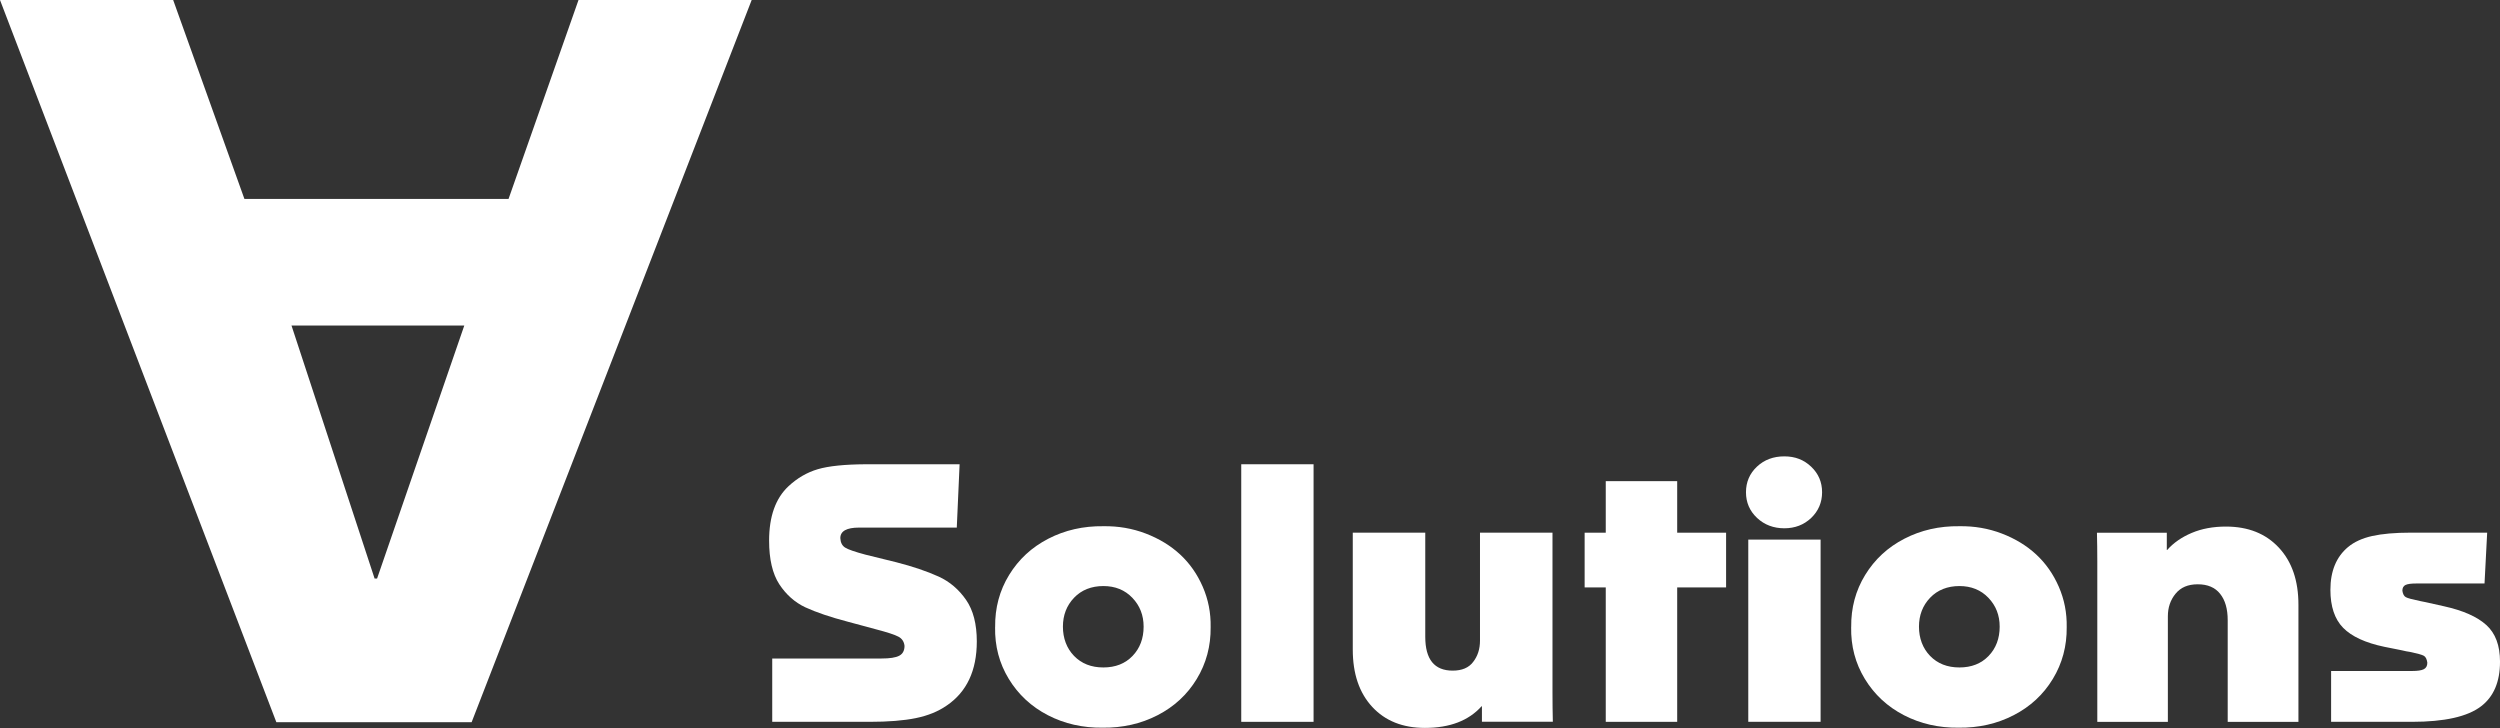 <?xml version="1.0" encoding="UTF-8"?> <svg xmlns="http://www.w3.org/2000/svg" id="Calque_1" data-name="Calque 1" viewBox="0 0 566.93 165.09"><rect x="0" y="0" width="566.93" height="165.09" fill="#333333" stroke="none"/><defs><style> .cls-1 { fill: #fff; } </style></defs><path class="cls-1" d="M106.96,163.78h-44.29L0,0h39.27l16.16,45.12h59.89L131.19,0h39.27l-63.51,163.78ZM66.01,73.54l18.94,57.66h.56l19.78-57.38h-39.27v-.28Z"></path><g><path class="cls-1" d="M175.12,163.69v-14.36h24.77c1.92,0,3.26-.21,4.05-.64.78-.42,1.18-1.17,1.18-2.23-.11-.96-.57-1.66-1.4-2.09-.82-.44-2.51-.99-5.07-1.66l-6.38-1.72c-3.96-1.04-7.18-2.13-9.65-3.27-2.37-1.12-4.34-2.86-5.9-5.23-1.54-2.37-2.31-5.67-2.31-9.89,0-5.48,1.46-9.59,4.39-12.33,1.99-1.86,4.22-3.15,6.66-3.87,2.45-.72,6.05-1.09,10.81-1.12h21.34l-.64,14.36h-22.14c-2.85,0-4.27.8-4.27,2.39.05,1.01.42,1.73,1.1,2.15.68.43,2.21.96,4.61,1.6l6.98,1.72c3.75.96,6.97,2.05,9.65,3.27,2.47,1.14,4.54,2.9,6.18,5.27,1.62,2.34,2.43,5.48,2.43,9.42,0,6.62-2.29,11.48-6.86,14.56-1.92,1.33-4.24,2.27-6.98,2.83-2.74.56-6.24.84-10.49.84h-22.06Z"></path><path class="cls-1" d="M225.67,142.19c-.05-4.33,1-8.27,3.17-11.81,2.17-3.54,5.13-6.28,8.9-8.22,3.76-1.94,7.92-2.89,12.47-2.83,3.38-.05,6.58.5,9.61,1.66,3.03,1.16,5.63,2.74,7.8,4.75,2.17,2.01,3.88,4.45,5.13,7.32,1.25,2.87,1.85,5.92,1.79,9.14.05,4.31-1,8.23-3.15,11.77s-5.11,6.28-8.88,8.22c-3.76,1.94-7.92,2.88-12.47,2.83-4.52.05-8.66-.89-12.41-2.83-3.75-1.94-6.7-4.68-8.86-8.22s-3.19-7.46-3.11-11.77ZM259.34,142.11c0-2.58-.85-4.76-2.55-6.54-1.7-1.78-3.9-2.67-6.58-2.67s-4.95.88-6.64,2.65c-1.69,1.77-2.53,3.96-2.53,6.56s.84,4.9,2.53,6.64c1.69,1.74,3.9,2.61,6.64,2.61s4.95-.87,6.62-2.61c1.67-1.74,2.51-3.96,2.51-6.64Z"></path><path class="cls-1" d="M281.48,163.69v-58.41h16.4v58.41h-16.4Z"></path><path class="cls-1" d="M306.77,147.33v-26.53h16.44v23.62c0,5.11,2.07,7.66,6.22,7.66,2.1,0,3.64-.65,4.63-1.96,1.04-1.33,1.56-2.94,1.56-4.83v-24.5h16.44v36.26c0,2.39.03,4.6.08,6.62h-16.08v-3.51h-.08c-2.93,3.27-7.21,4.91-12.85,4.91-5.03,0-9.01-1.59-11.95-4.77-2.94-3.18-4.41-7.51-4.41-12.99Z"></path><path class="cls-1" d="M364.14,163.69v-30.48h-4.79v-12.41h4.79v-11.69h16.2v11.69h11.09v12.41h-11.09v30.48h-16.2Z"></path><path class="cls-1" d="M398.45,117.45c-1.67-1.57-2.51-3.51-2.51-5.82s.83-4.25,2.49-5.81c1.66-1.56,3.73-2.33,6.2-2.33s4.45.78,6.1,2.35c1.65,1.57,2.47,3.5,2.47,5.79s-.83,4.25-2.47,5.82c-1.65,1.57-3.68,2.35-6.1,2.35s-4.51-.78-6.18-2.35ZM396.46,163.69v-41.33h16.4v41.33h-16.4Z"></path><path class="cls-1" d="M419.8,142.19c-.05-4.33,1-8.27,3.17-11.81,2.17-3.54,5.13-6.28,8.9-8.22,3.76-1.94,7.92-2.89,12.47-2.83,3.38-.05,6.58.5,9.61,1.66,3.03,1.16,5.63,2.74,7.8,4.75,2.17,2.01,3.88,4.45,5.13,7.32,1.25,2.87,1.85,5.92,1.79,9.14.05,4.31-1,8.23-3.15,11.77s-5.11,6.28-8.88,8.22c-3.76,1.94-7.92,2.88-12.47,2.83-4.52.05-8.66-.89-12.41-2.83-3.75-1.94-6.7-4.68-8.86-8.22s-3.19-7.46-3.11-11.77ZM453.47,142.11c0-2.58-.85-4.76-2.55-6.54-1.7-1.78-3.9-2.67-6.58-2.67s-4.95.88-6.64,2.65c-1.69,1.77-2.53,3.96-2.53,6.56s.84,4.9,2.53,6.64c1.69,1.74,3.9,2.61,6.64,2.61s4.95-.87,6.62-2.61c1.67-1.74,2.51-3.96,2.51-6.64Z"></path><path class="cls-1" d="M475.61,163.69v-36.26c0-2.39-.03-4.6-.08-6.62h15.84v3.91h.08c1.44-1.62,3.29-2.91,5.57-3.87,2.27-.96,4.86-1.44,7.76-1.44,5.03,0,9.02,1.59,11.99,4.77,2.97,3.18,4.45,7.49,4.45,12.95v26.57h-16.04v-23.06c0-2.55-.57-4.55-1.72-5.98-1.14-1.44-2.83-2.16-5.07-2.16s-3.86.71-5.03,2.13c-1.17,1.42-1.75,3.13-1.75,5.13v23.94h-16Z"></path><path class="cls-1" d="M528.63,163.69v-11.53h18.39c1.22,0,2.1-.13,2.63-.4s.8-.76.8-1.48c-.11-.8-.37-1.32-.78-1.56-.41-.24-1.46-.53-3.13-.88-.58-.08-1.2-.2-1.83-.36l-3.99-.8c-4.31-.9-7.43-2.34-9.36-4.31-1.93-1.97-2.89-4.84-2.89-8.62,0-4.23,1.33-7.46,3.99-9.69,1.41-1.17,3.24-2.01,5.49-2.51,2.25-.5,5.15-.76,8.72-.76h17.35l-.6,11.53h-15.52c-1.14,0-1.95.11-2.41.34-.46.23-.7.66-.7,1.3.11.75.37,1.23.78,1.46.41.23,1.52.53,3.33.9l1.2.24,4.11.92c4.33.96,7.54,2.37,9.61,4.25,2.08,1.88,3.11,4.65,3.11,8.32,0,4.58-1.44,7.95-4.31,10.13-3.06,2.34-8.29,3.51-15.68,3.51h-18.31Z"></path></g></svg> 